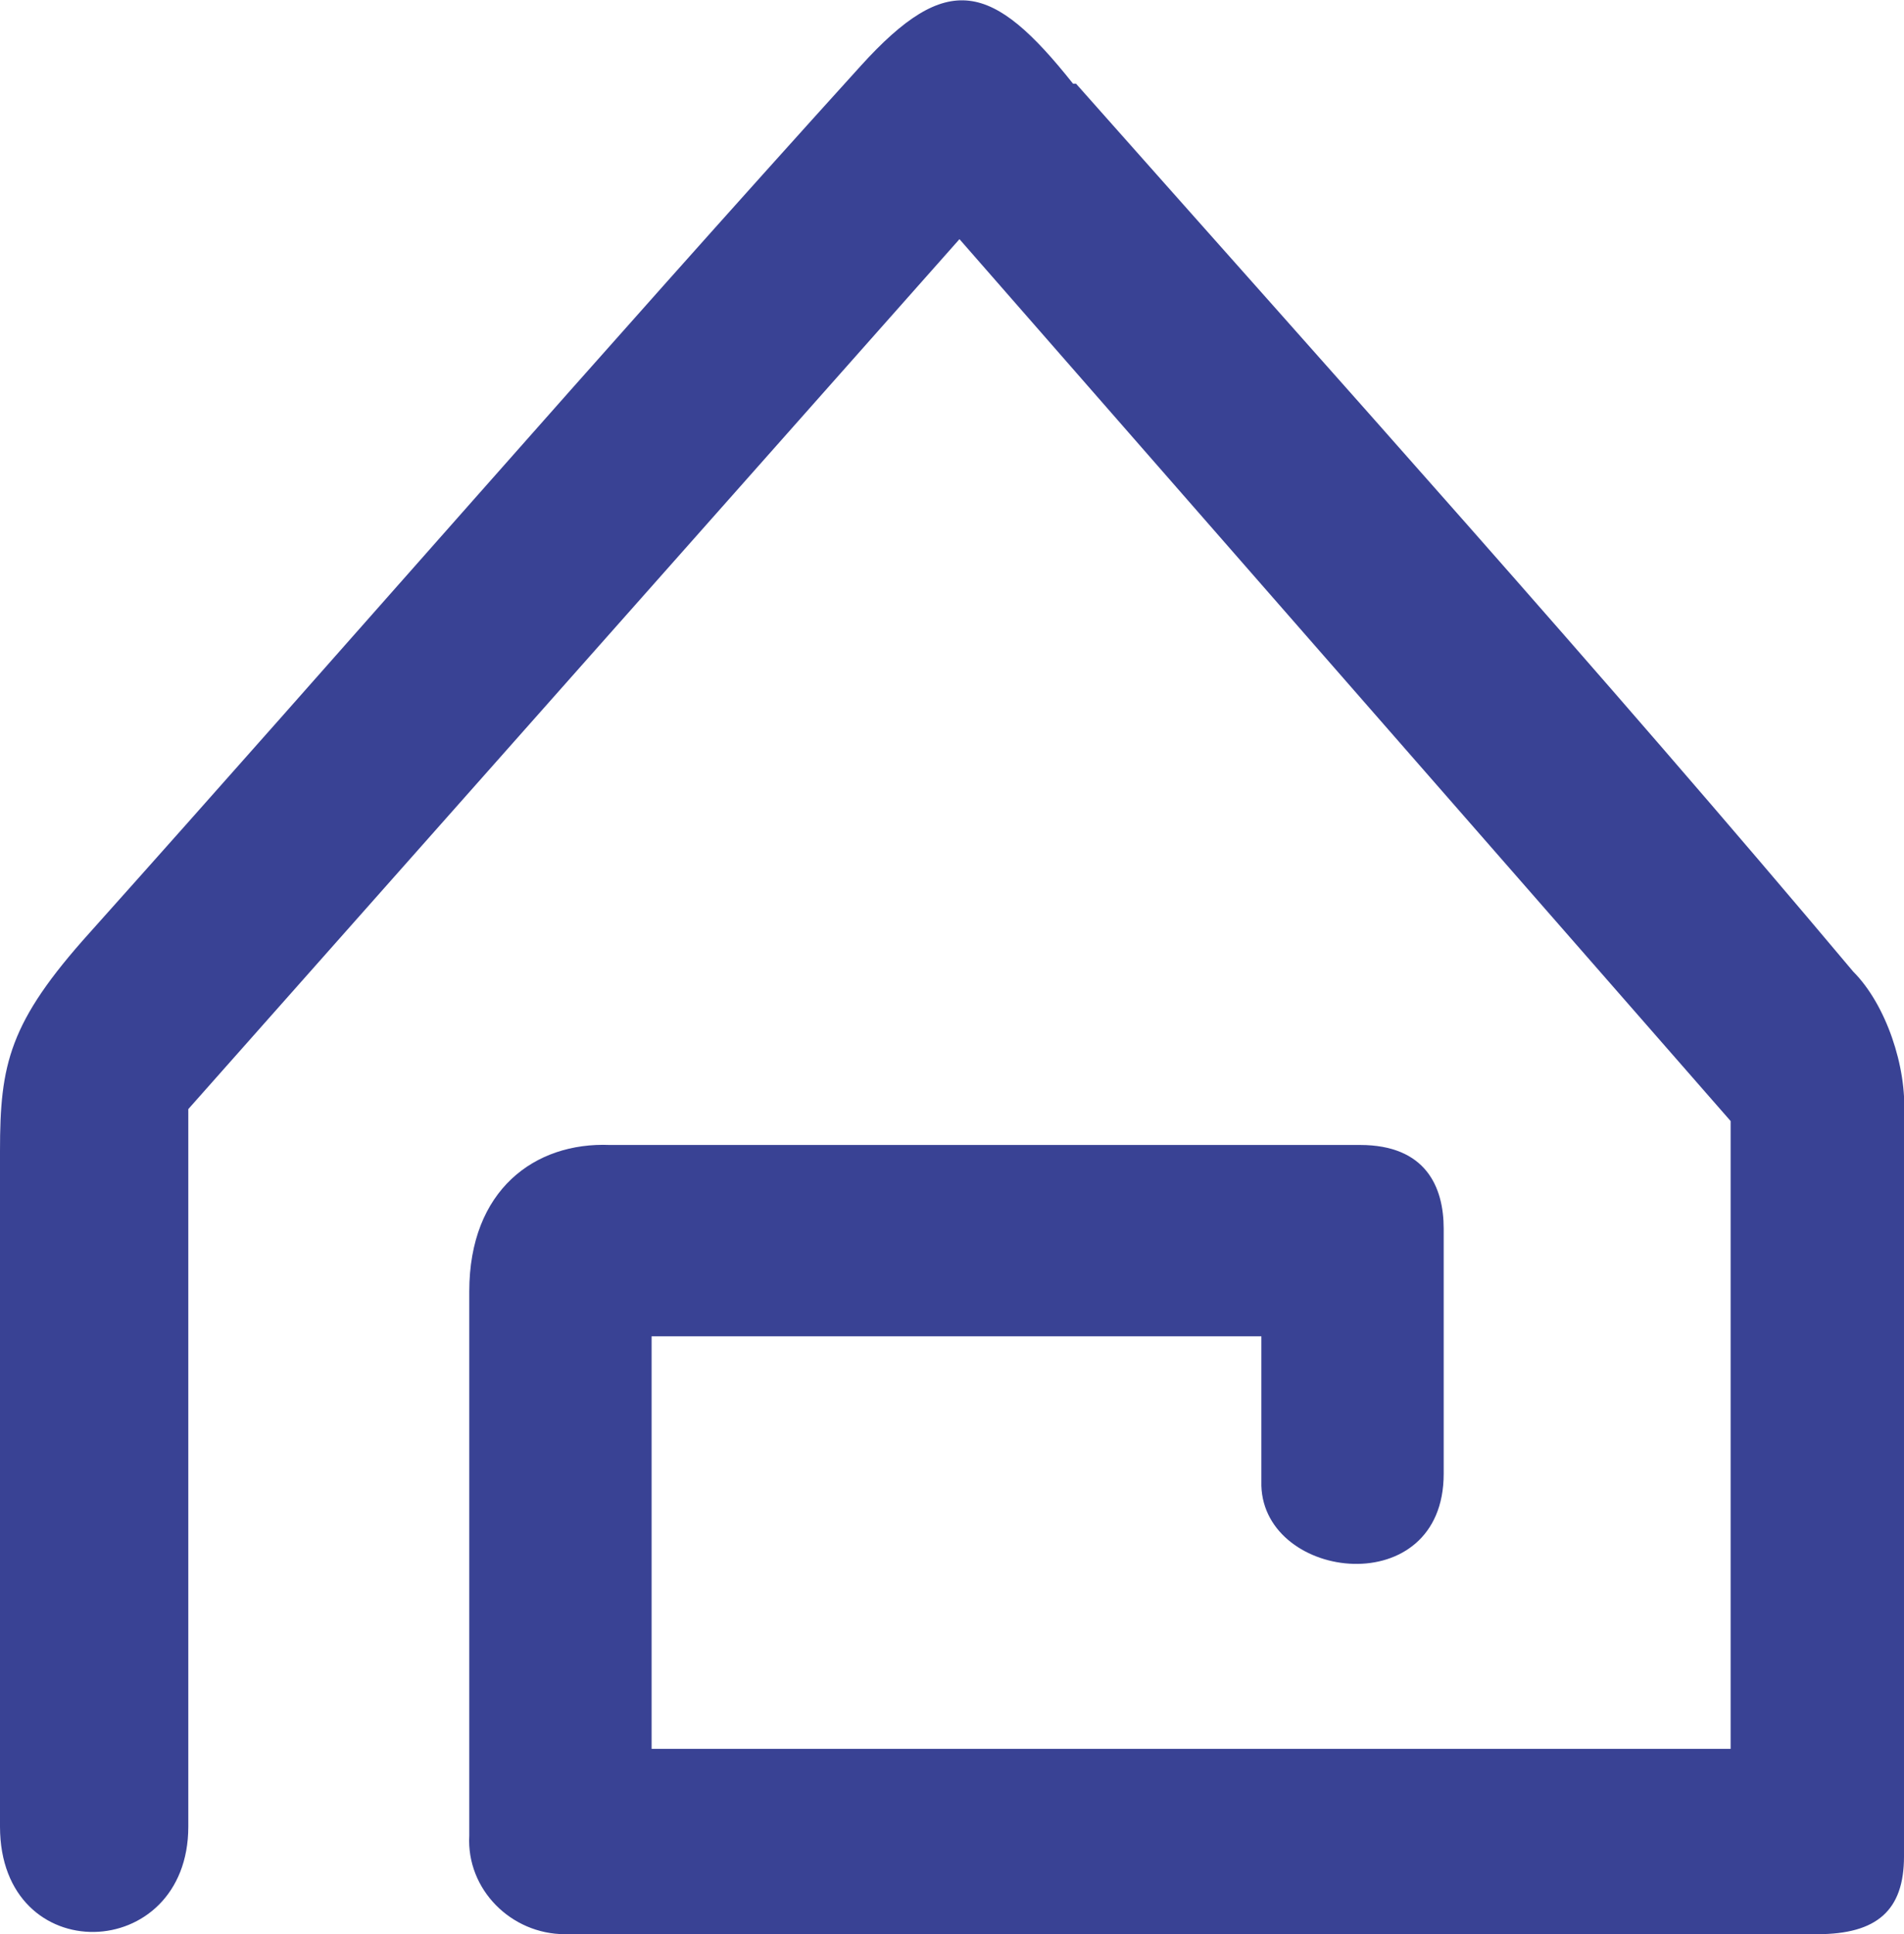 <?xml version="1.0" encoding="UTF-8"?>
<svg id="Capa_1" xmlns="http://www.w3.org/2000/svg" version="1.1" viewBox="0 0 63.7 64.7">
  <!-- Generator: Adobe Illustrator 29.7.1, SVG Export Plug-In . SVG Version: 2.1.1 Build 8)  -->
  <defs>
    <style>
      .st0 {
        fill: #394294;
      }
    </style>
  </defs>
  <path class="st0" d="M36,2.8c8.6,9.7,17.6,19.7,26,29.7,1.1,1.1,1.8,3.2,1.7,4.8,0,8.3,0,16.4,0,24.8,0,1.8-.9,2.6-2.9,2.6H18.9c-1.8,0-3.3-1.5-3.2-3.3,0-6.1,0-12.1,0-18.2,0-3.4,2.2-5,4.7-4.9h25.1c2.2,0,2.8,1.4,2.8,2.8v8.2c0,4.3-6,3.6-6.1.4,0-1.7,0-3.3,0-5h-20.4s0,13.8,0,13.8h36.1s0-21,0-21l-25.8-29.5L6.3,37.1v24c0,4.6-6.3,4.8-6.3,0v-22.6c0-2.9.3-4.3,3-7.3C11.5,21.7,20.1,11.8,28.8,2.2c2.9-3.2,4.4-2.8,7.1.6h0Z"/>
</svg>